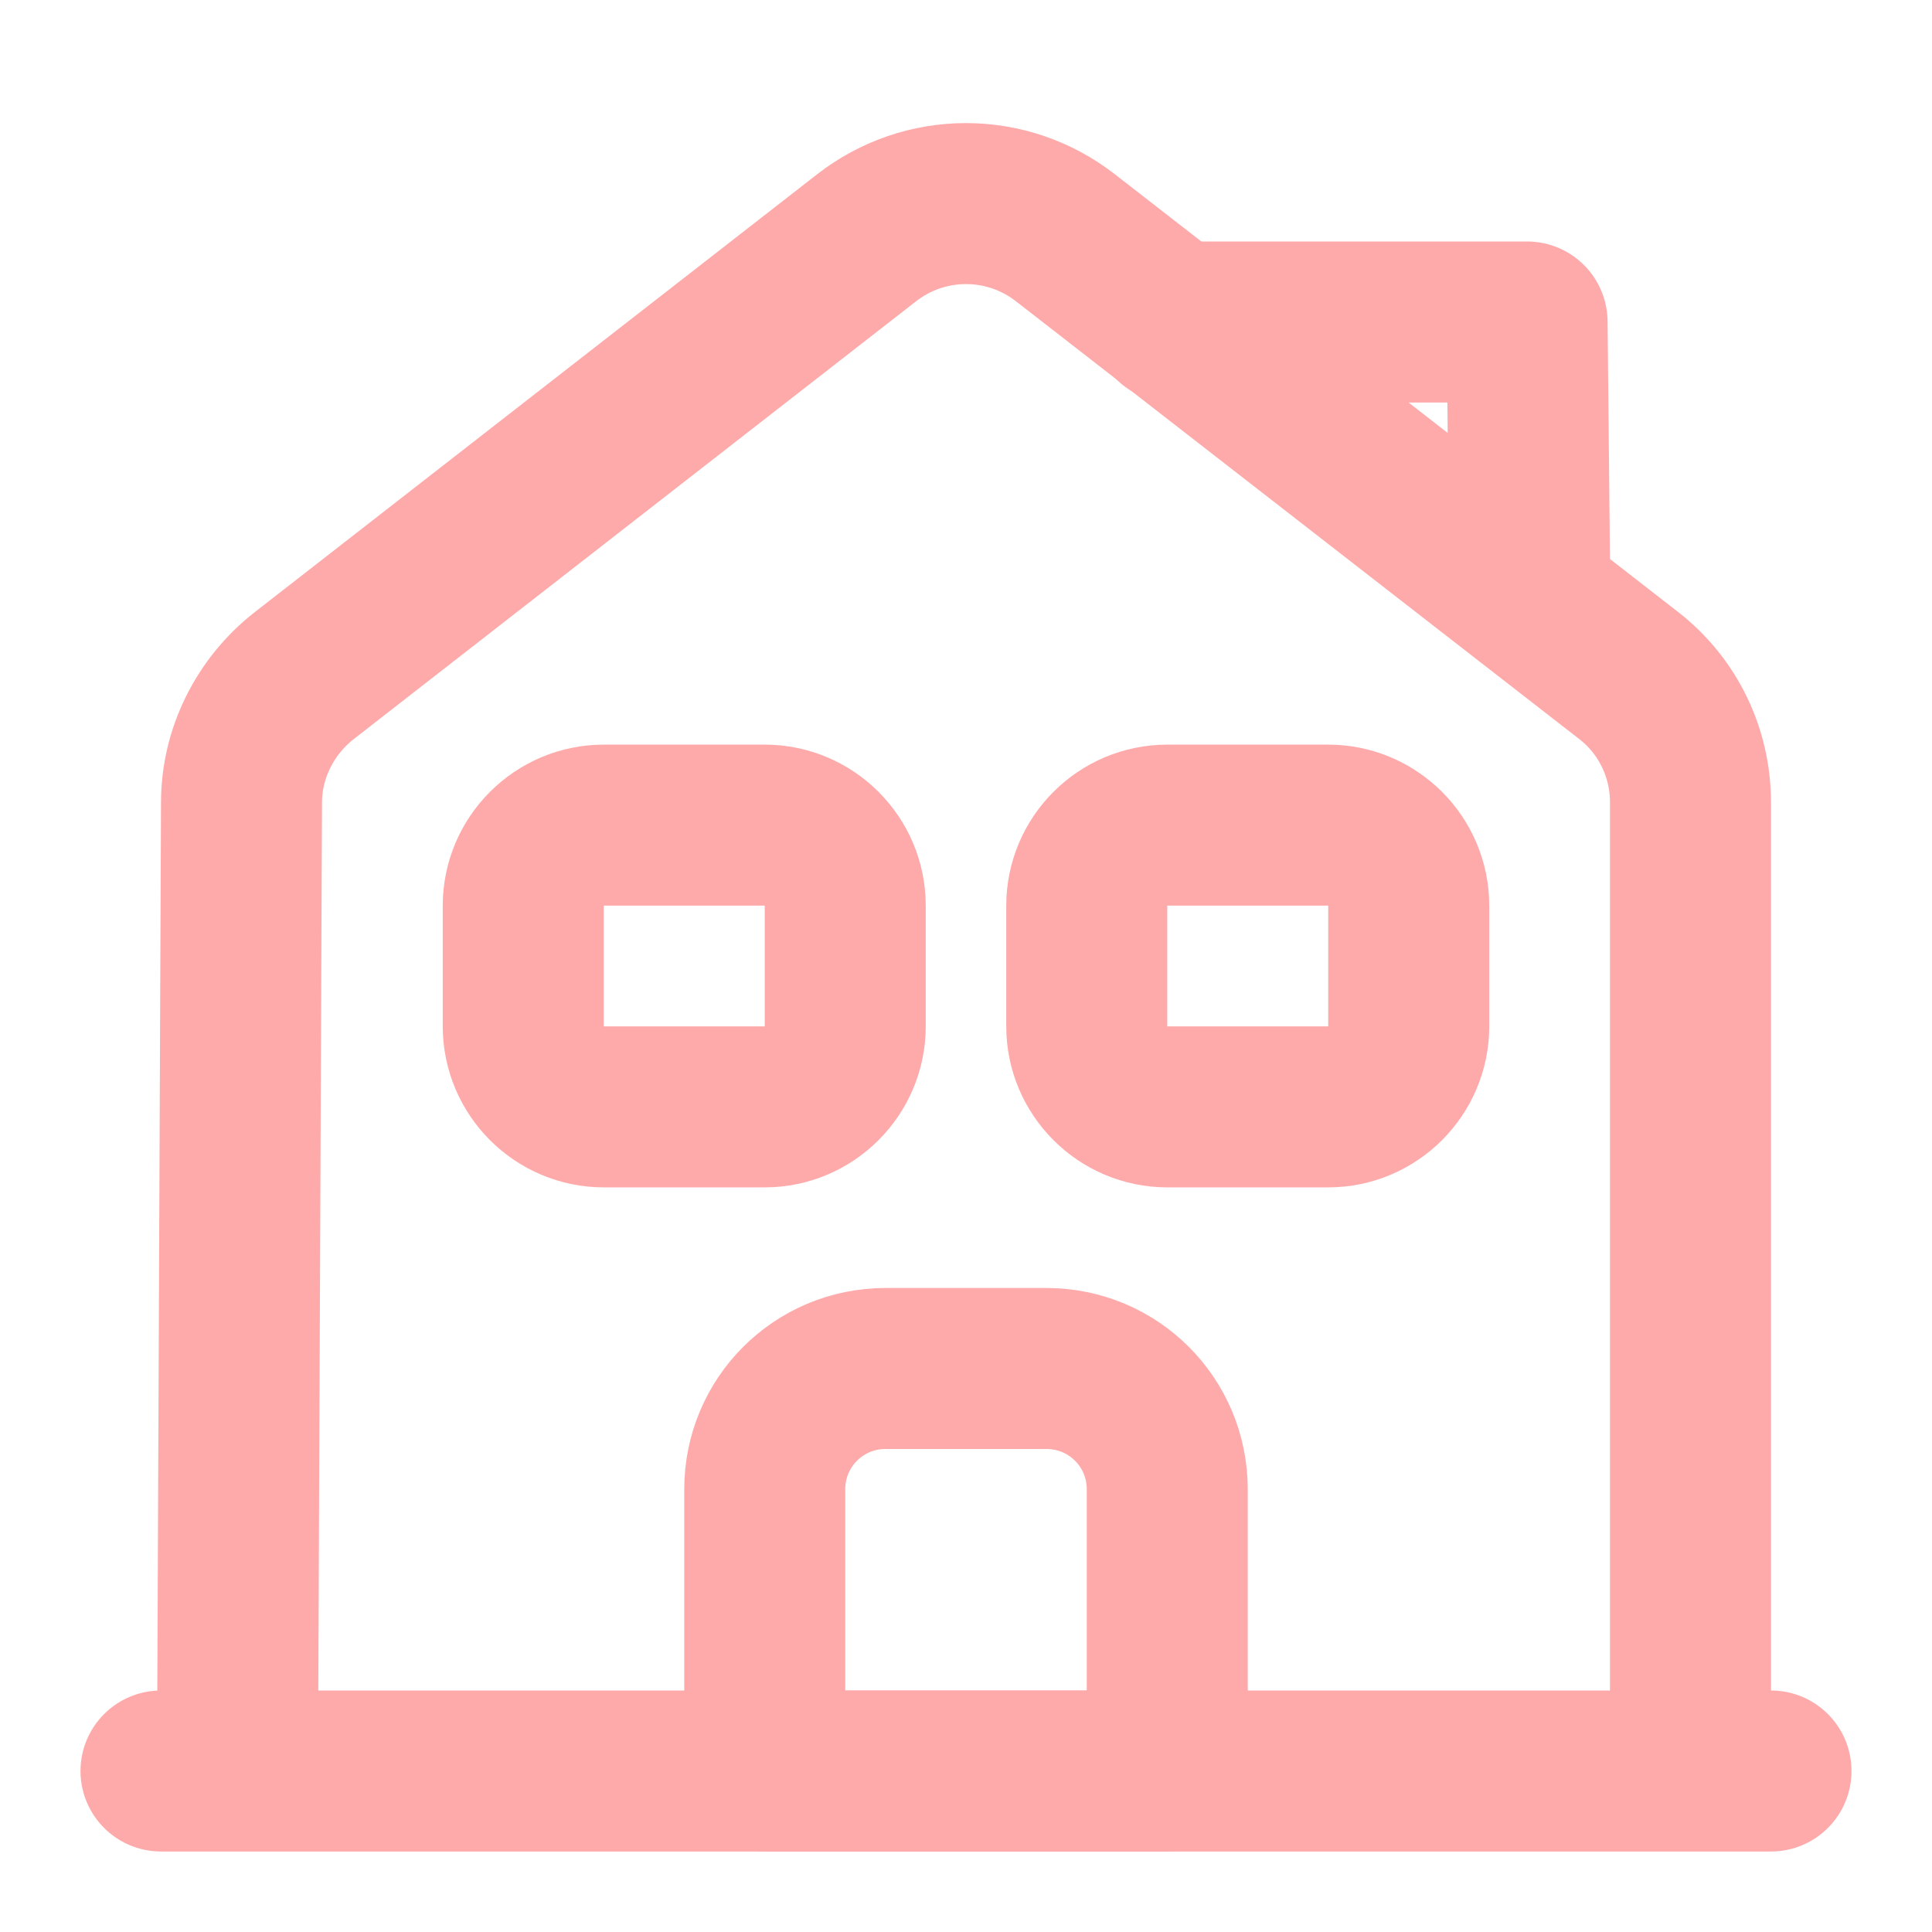 <?xml version="1.0" encoding="UTF-8"?>
<svg xmlns="http://www.w3.org/2000/svg" width="24" height="24" viewBox="0 0 24 24" fill="none">
  <path d="M2 22H22" stroke="#FFAAAA" stroke-width="2" stroke-miterlimit="10" stroke-linecap="round" stroke-linejoin="round"></path>
  <path d="M2.95 22L3 9.97C3 9.36 3.29 8.78 3.77 8.4L10.77 2.95C11.122 2.677 11.555 2.529 12 2.529C12.445 2.529 12.878 2.677 13.23 2.95L20.23 8.39C20.72 8.77 21 9.35 21 9.97V22" stroke="#FFAAAA" stroke-width="2" stroke-miterlimit="10" stroke-linejoin="round"></path>
  <path d="M13 17H11C10.17 17 9.5 17.67 9.5 18.5V22H14.5V18.5C14.5 17.67 13.83 17 13 17ZM9.5 13.75H7.5C6.95 13.75 6.5 13.3 6.5 12.75V11.25C6.5 10.7 6.95 10.25 7.5 10.25H9.5C10.05 10.25 10.5 10.7 10.5 11.25V12.75C10.5 13.3 10.05 13.75 9.5 13.75ZM16.5 13.75H14.5C13.95 13.75 13.5 13.3 13.5 12.75V11.25C13.5 10.7 13.95 10.25 14.5 10.25H16.5C17.05 10.25 17.5 10.7 17.5 11.25V12.75C17.5 13.3 17.05 13.75 16.5 13.75Z" stroke="#FFAAAA" stroke-width="2" stroke-miterlimit="10" stroke-linejoin="round"></path>
  <path d="M19 7L18.97 4H14.57" stroke="#FFAAAA" stroke-width="2" stroke-miterlimit="10" stroke-linecap="round" stroke-linejoin="round"></path>
</svg>
